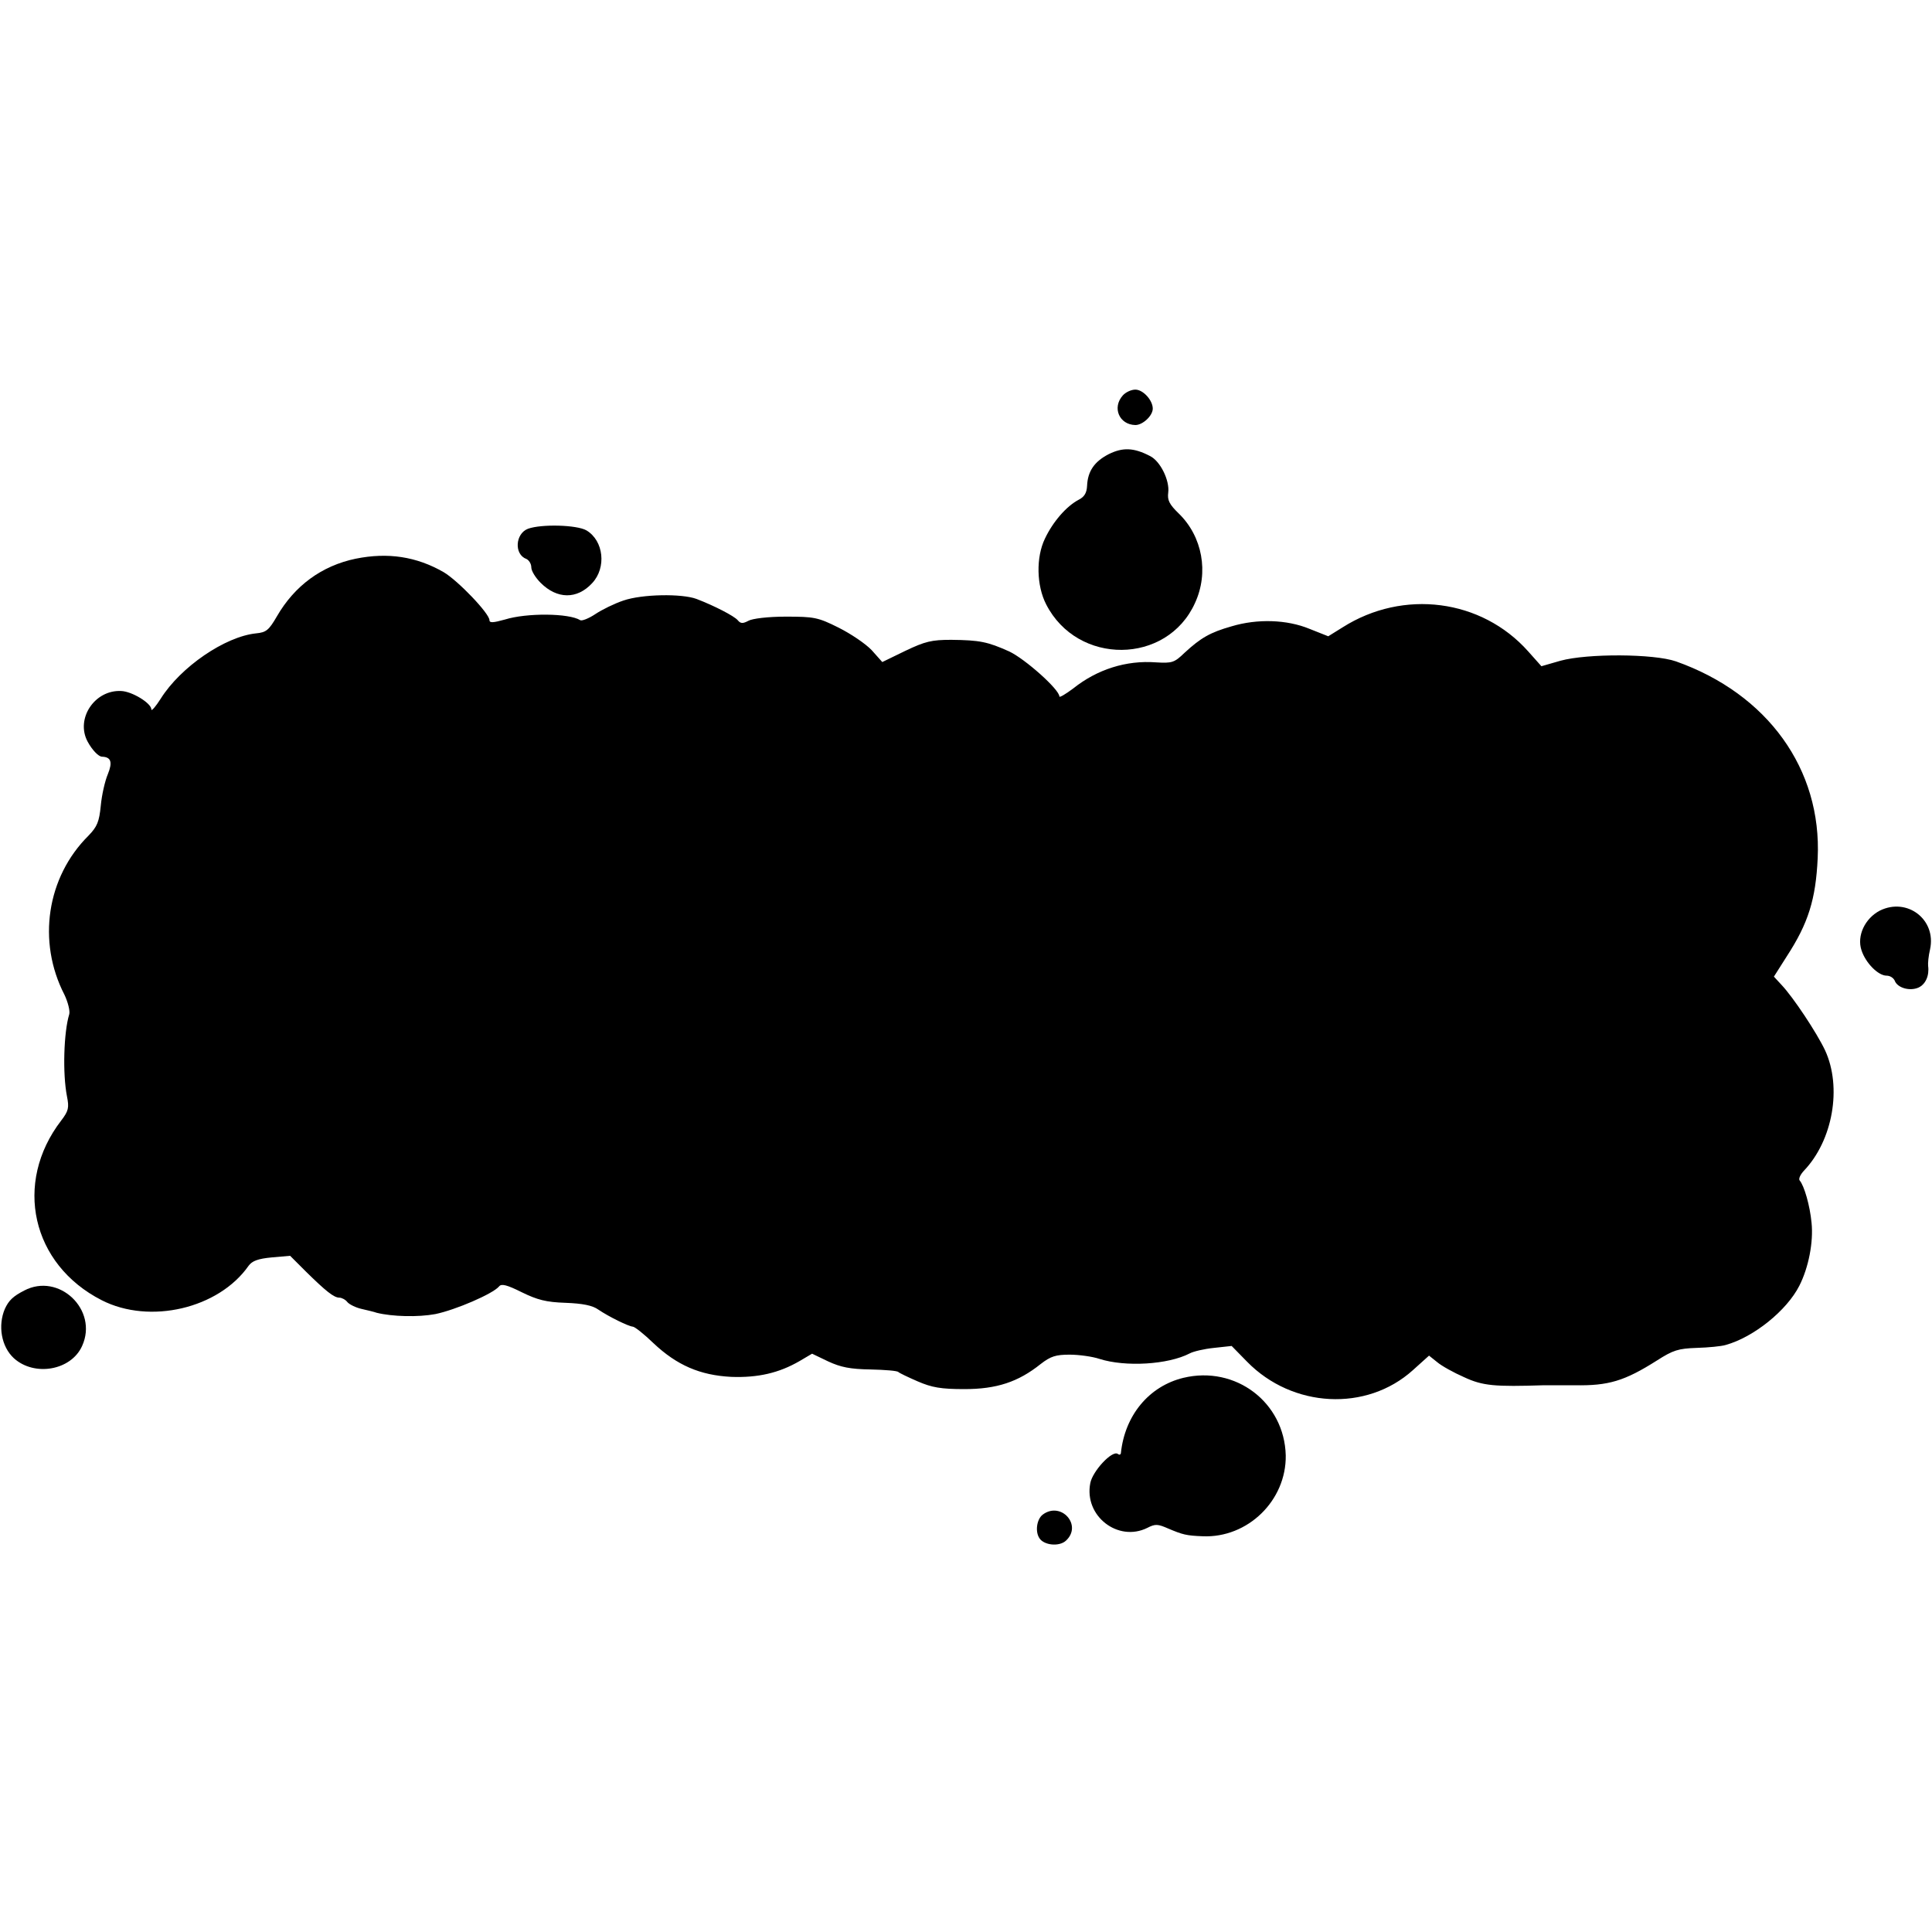 <?xml version="1.0" standalone="no"?>
<!DOCTYPE svg PUBLIC "-//W3C//DTD SVG 20010904//EN"
 "http://www.w3.org/TR/2001/REC-SVG-20010904/DTD/svg10.dtd">
<svg version="1.0" xmlns="http://www.w3.org/2000/svg"
 width="600pt" height="600pt" viewBox="0 0 600 600"
 preserveAspectRatio="xMidYMid meet">
<g transform="translate(0,600) scale(0.1,-0.1)"
fill="#000000" stroke="none">
<path d="M3487 4772 c-34 -38 -11 -91 39 -92 23 0 54 29 54 51 0 26 -30 59
-54 59 -13 0 -30 -8 -39 -18z"/>
<path d="M3444 4590 c-45 -23 -66 -53 -68 -99 -1 -21 -8 -34 -26 -43 -38 -20
-80 -68 -105 -121 -28 -58 -26 -146 4 -204 97 -190 375 -188 462 4 44 95 23
207 -50 278 -30 29 -36 42 -33 65 5 37 -24 98 -57 114 -50 26 -84 27 -127 6z"/>
<path d="M1640 4358 c-40 -15 -44 -80 -5 -94 8 -4 15 -15 15 -26 0 -11 13 -32
29 -48 51 -51 113 -52 160 -1 45 48 36 132 -18 164 -30 17 -139 20 -181 5z"/>
<path d="M1105 4265 c-106 -22 -190 -84 -245 -179 -25 -43 -33 -50 -65 -53
-96 -10 -234 -104 -296 -203 -16 -25 -29 -40 -29 -33 0 19 -60 56 -94 57 -82
4 -142 -86 -104 -157 14 -26 34 -47 45 -47 28 -1 33 -17 18 -54 -9 -21 -19
-65 -22 -98 -5 -50 -11 -65 -38 -93 -130 -129 -160 -329 -75 -494 11 -23 18
-51 15 -61 -17 -55 -21 -184 -7 -255 7 -35 5 -45 -18 -75 -149 -194 -92 -447
126 -558 149 -76 363 -26 456 107 11 15 29 22 72 26 l57 5 48 -48 c63 -62 88
-82 105 -82 7 0 19 -6 25 -14 6 -7 26 -17 44 -21 17 -4 39 -9 47 -12 49 -12
128 -14 182 -4 63 13 179 63 198 86 7 9 24 5 70 -18 49 -24 76 -31 136 -33 53
-2 84 -8 102 -21 34 -23 94 -52 107 -53 6 0 35 -23 64 -51 73 -69 145 -100
242 -105 83 -3 148 12 212 49 l39 23 50 -24 c39 -18 68 -24 132 -25 44 -1 83
-4 86 -8 3 -3 30 -16 60 -29 44 -19 72 -24 145 -24 100 0 167 22 237 78 31 24
47 29 90 29 29 0 71 -6 92 -13 81 -26 214 -18 281 17 11 6 45 14 75 17 l55 6
48 -49 c141 -144 371 -156 515 -26 l50 45 25 -20 c14 -12 52 -33 84 -47 58
-27 95 -30 248 -25 22 0 65 0 95 0 105 -2 155 13 256 77 50 32 66 37 123 39
36 1 77 5 90 9 87 24 190 107 229 184 29 57 44 136 38 195 -5 54 -23 116 -37
132 -4 5 2 18 13 30 90 94 119 259 66 374 -26 55 -99 165 -135 203 l-24 26 40
63 c67 103 90 177 96 305 13 276 -155 510 -440 611 -69 24 -275 25 -359 2
l-59 -17 -41 46 c-145 163 -388 194 -576 75 l-45 -28 -58 23 c-70 29 -162 32
-242 8 -67 -19 -96 -36 -146 -82 -32 -31 -39 -33 -89 -30 -93 7 -183 -22 -257
-81 -24 -18 -43 -29 -43 -25 0 22 -107 117 -156 140 -67 30 -91 35 -180 36
-61 0 -81 -5 -142 -34 l-72 -35 -33 37 c-19 20 -65 51 -103 70 -64 32 -76 34
-164 34 -55 0 -104 -6 -116 -13 -17 -9 -24 -9 -33 2 -11 13 -73 45 -128 66
-46 17 -169 15 -227 -5 -27 -9 -66 -28 -87 -42 -21 -14 -42 -22 -47 -19 -35
22 -167 23 -234 2 -36 -10 -48 -11 -48 -2 0 21 -98 123 -142 149 -85 49 -174
62 -273 42z"/>
<path d="M5838 3172 c-46 -24 -72 -78 -57 -123 13 -40 52 -79 78 -79 11 0 21
-7 25 -15 8 -23 47 -34 74 -22 22 10 34 37 30 67 -1 8 1 31 6 52 20 92 -71
162 -156 120z"/>
<path d="M75 1992 c-35 -18 -48 -31 -60 -57 -22 -52 -11 -117 28 -153 64 -58
178 -38 212 38 51 112 -72 229 -180 172z"/>
<path d="M3675 1721 c-107 -26 -182 -117 -194 -234 -1 -5 -5 -6 -10 -2 -18 11
-78 -54 -85 -91 -20 -102 86 -184 177 -139 25 13 33 12 65 -2 45 -19 56 -22
107 -24 140 -6 260 111 258 251 -4 165 -156 280 -318 241z"/>
<path d="M3238 1296 c-18 -14 -24 -52 -10 -73 14 -22 61 -27 82 -8 53 48 -15
124 -72 81z"/>
</g>
</svg>

